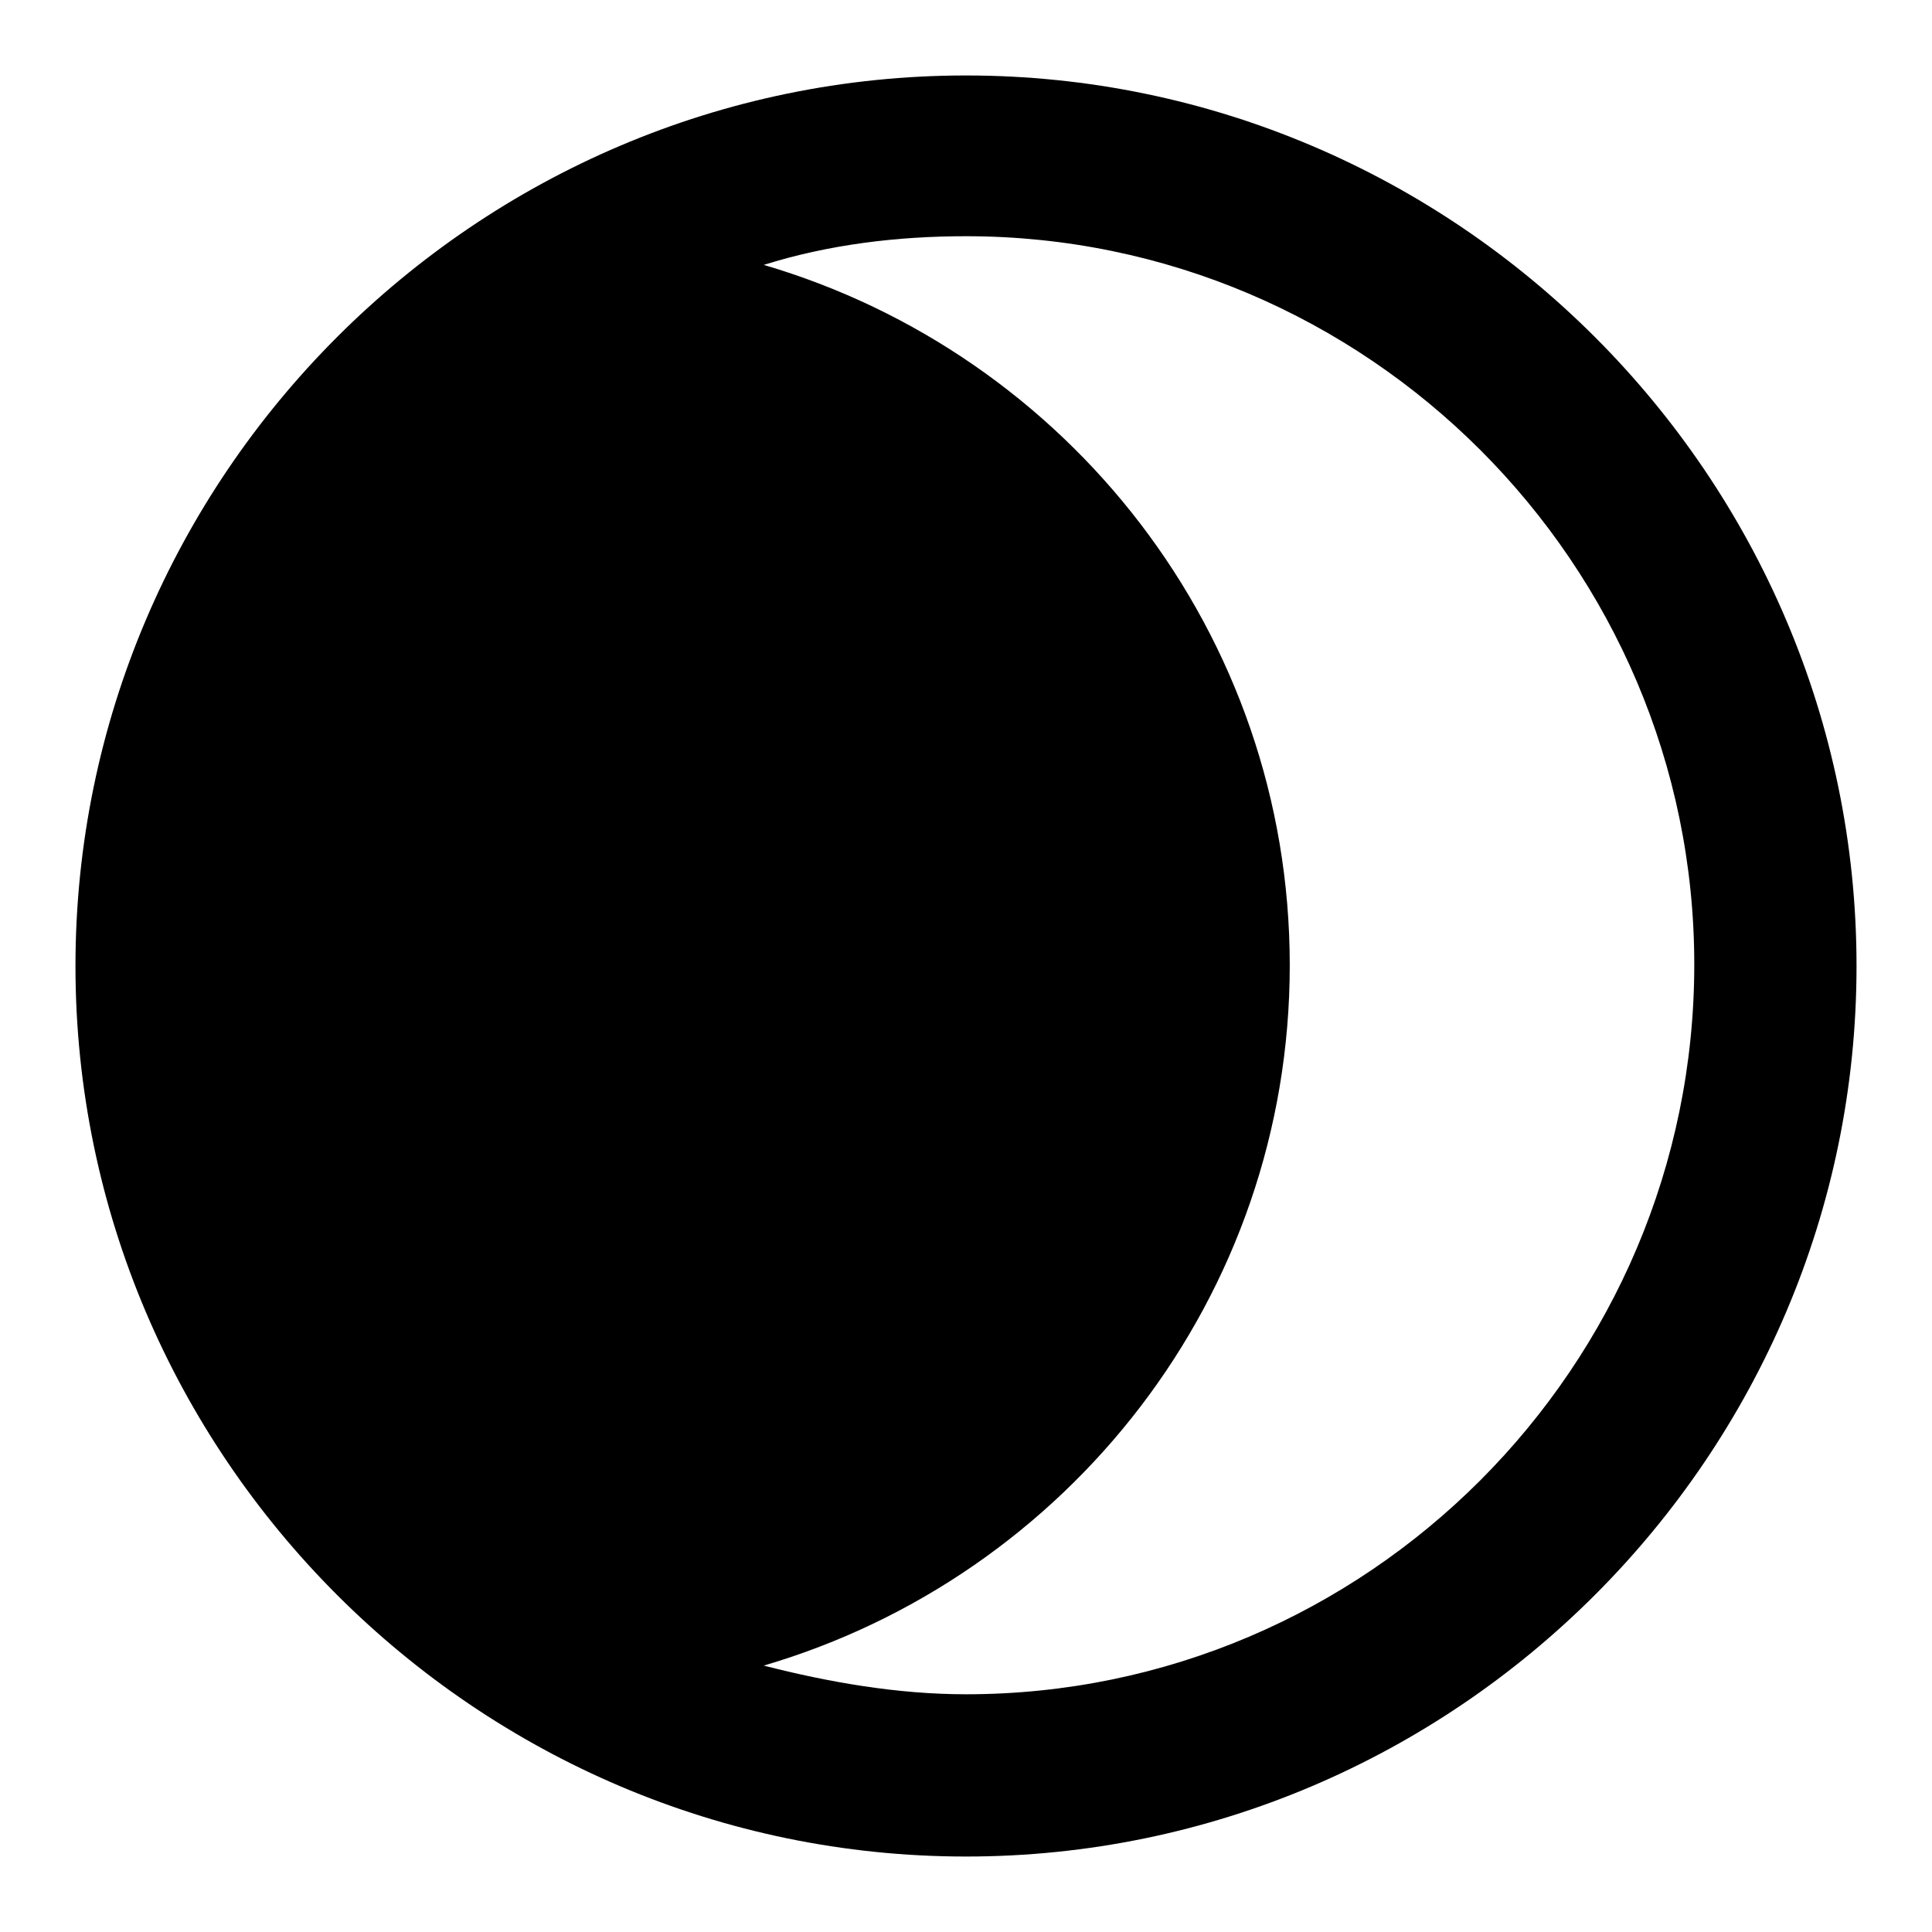 <?xml version="1.0" encoding="utf-8"?>
<!-- Svg Vector Icons : http://www.onlinewebfonts.com/icon -->
<!DOCTYPE svg PUBLIC "-//W3C//DTD SVG 1.1//EN" "http://www.w3.org/Graphics/SVG/1.1/DTD/svg11.dtd">
<svg version="1.1" xmlns="http://www.w3.org/2000/svg" xmlns:xlink="http://www.w3.org/1999/xlink" x="0px" y="0px" viewBox="0 0 256 256" enable-background="new 0 0 256 256" xml:space="preserve">
<g><g><path fill="#000000" d="M128,10C63.1,10,10,63.1,10,128s53.1,118,118,118s118-53.1,118-118S192.9,10,128,10z M128,224.5c-9.1,0-18.2-1.6-26.8-3.8c40.2-11.8,69.7-48.8,69.7-92.8c0-44-29.5-81-69.7-92.8c8.6-2.7,17.7-3.8,26.8-3.8c53.1,0,96.5,43.4,96.5,96.5C224.5,181.1,181.1,224.5,128,224.5z"/></g></g>
</svg>